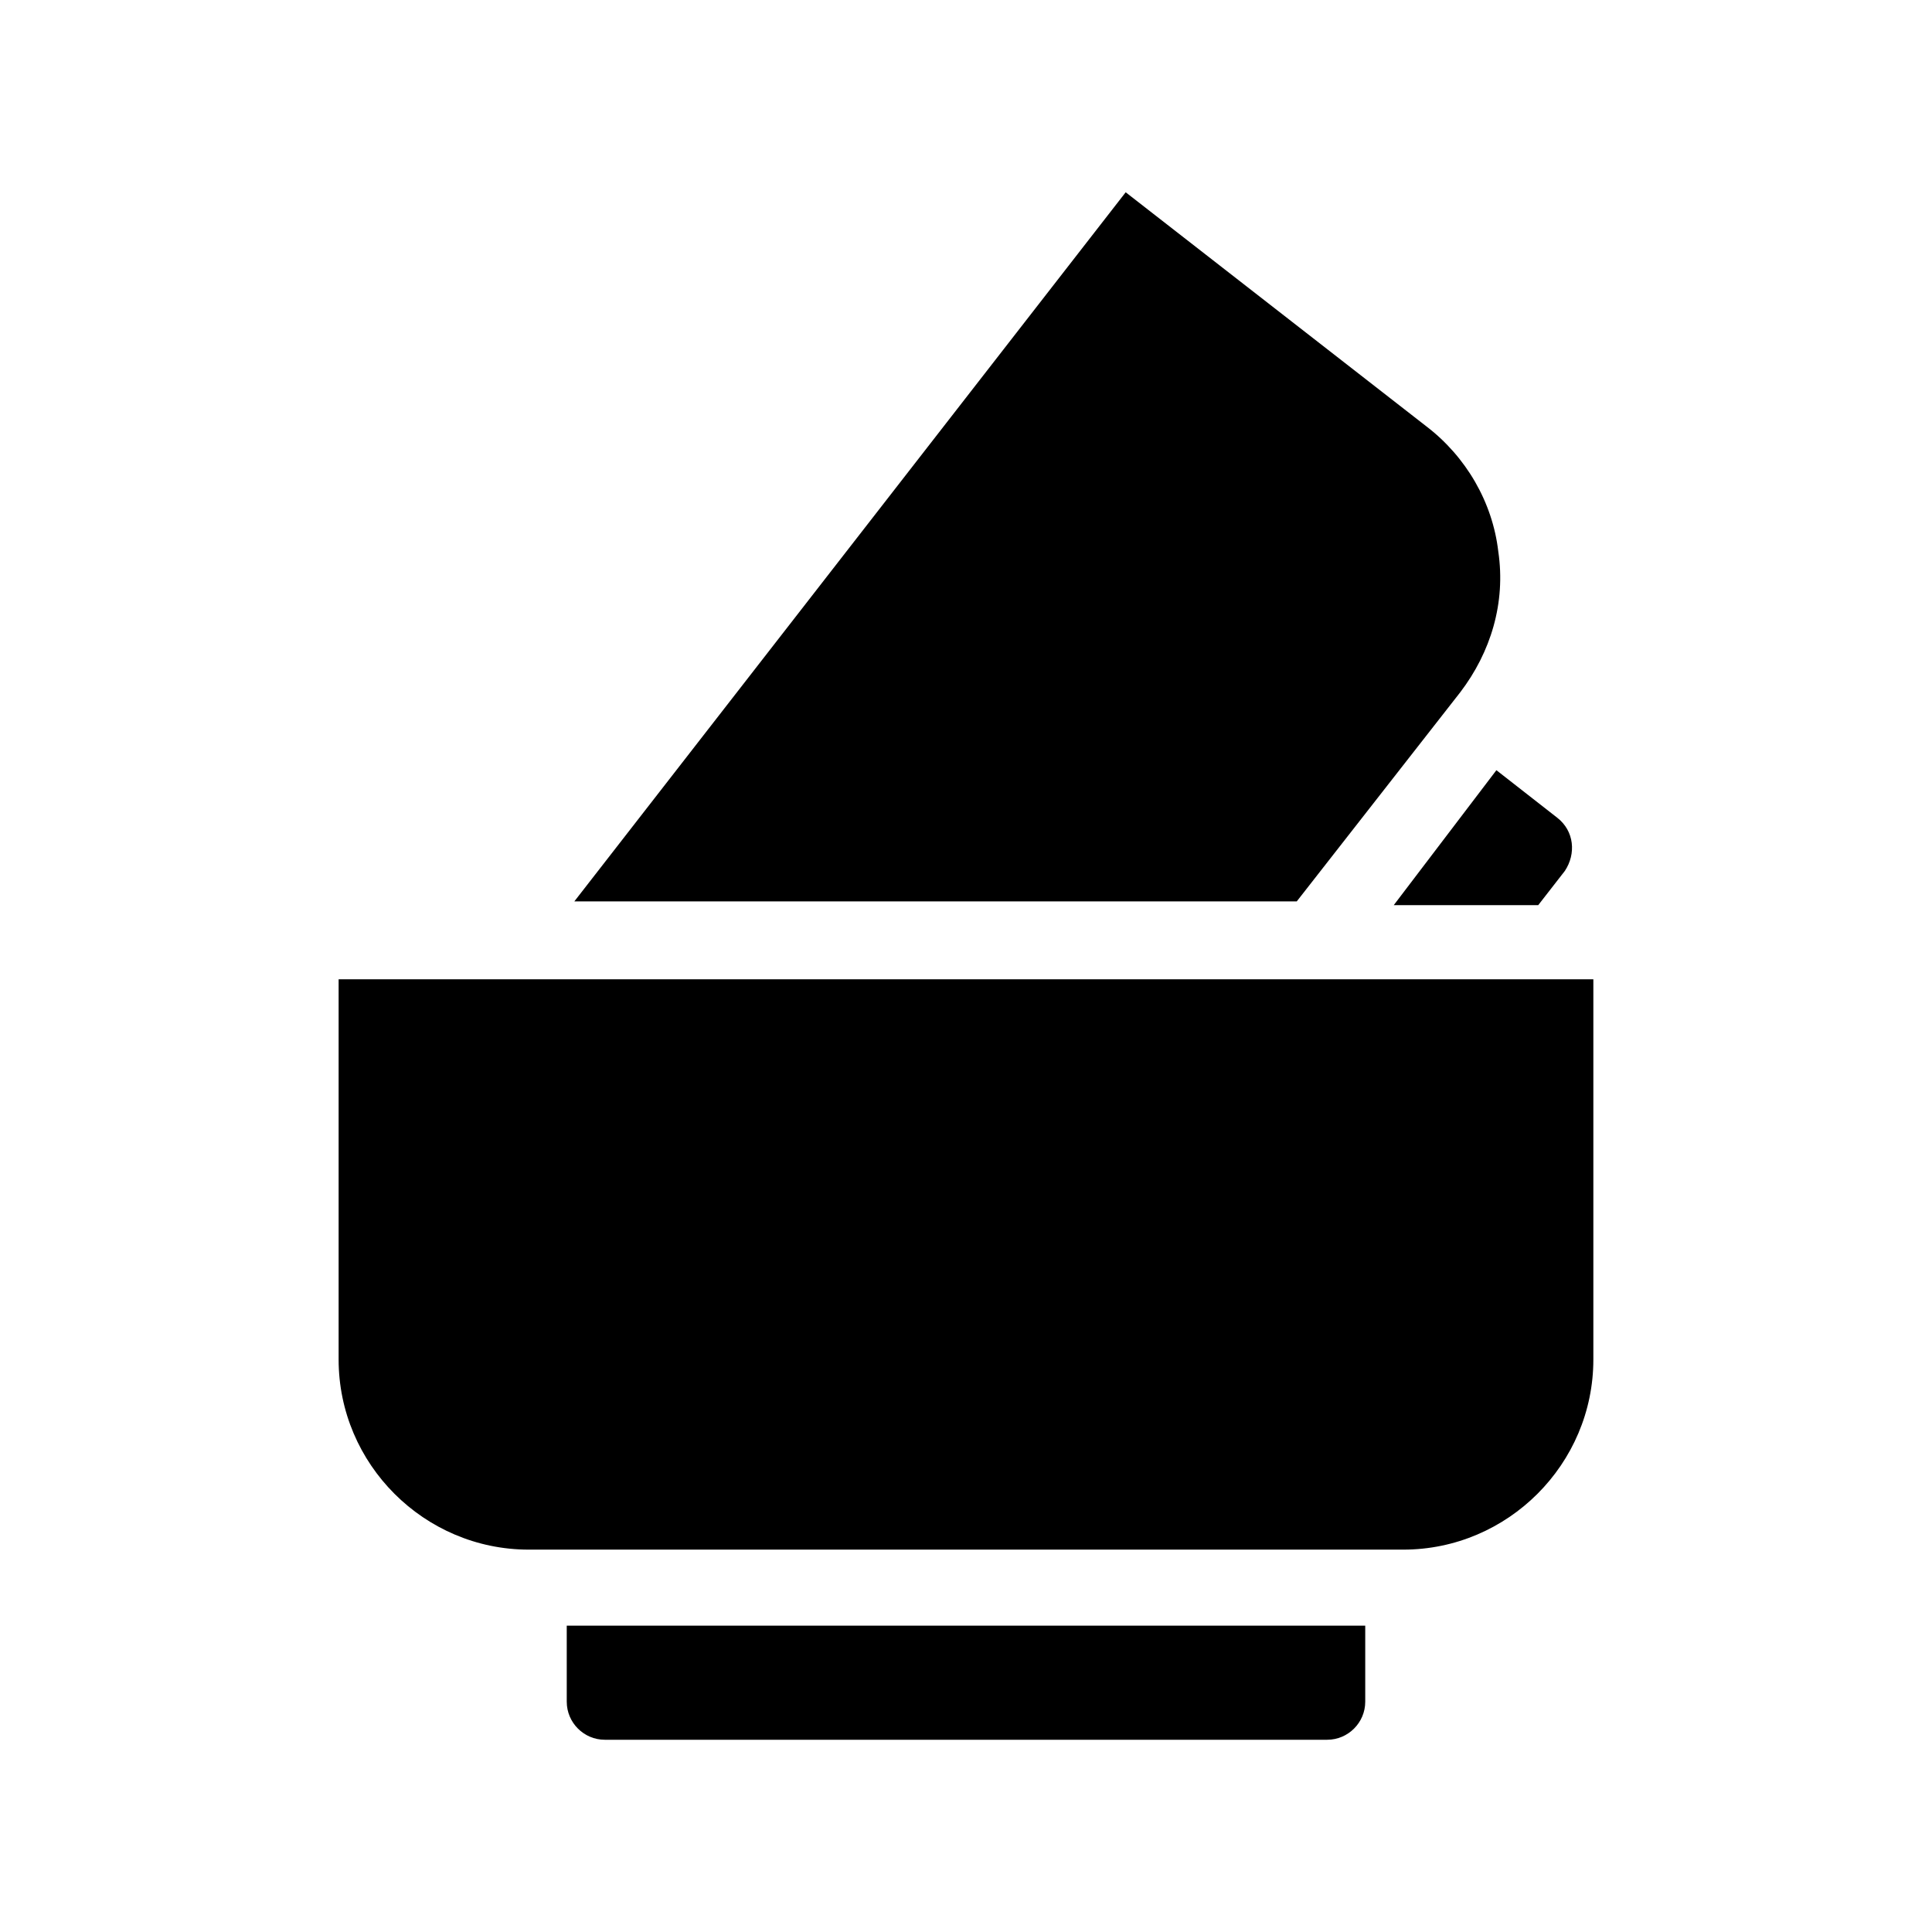 <?xml version="1.0" encoding="UTF-8"?>
<!-- Uploaded to: ICON Repo, www.svgrepo.com, Generator: ICON Repo Mixer Tools -->
<svg fill="#000000" width="800px" height="800px" version="1.1" viewBox="144 144 512 512" xmlns="http://www.w3.org/2000/svg">
 <path d="m540.56 348.11 16.121 12.594c4.535 3.527 5.039 9.574 2.016 14.105l-7.055 9.07h-38.289zm-9.574-20.656c8.062-10.578 12.09-23.68 10.078-37.281-1.512-13.098-8.566-25.191-19.145-33.25l-79.602-61.969-146.11 187.92h191.45zm-236.79 267.52c0 5.543 4.535 10.078 10.078 10.078h191.45c5.543 0 10.078-4.535 10.078-10.078v-20.152h-211.61zm-60.457-191.45v100.76c0 27.711 22.672 50.383 50.383 50.383h231.75c27.711 0 50.383-22.672 50.383-50.383v-100.76z"/>
</svg>